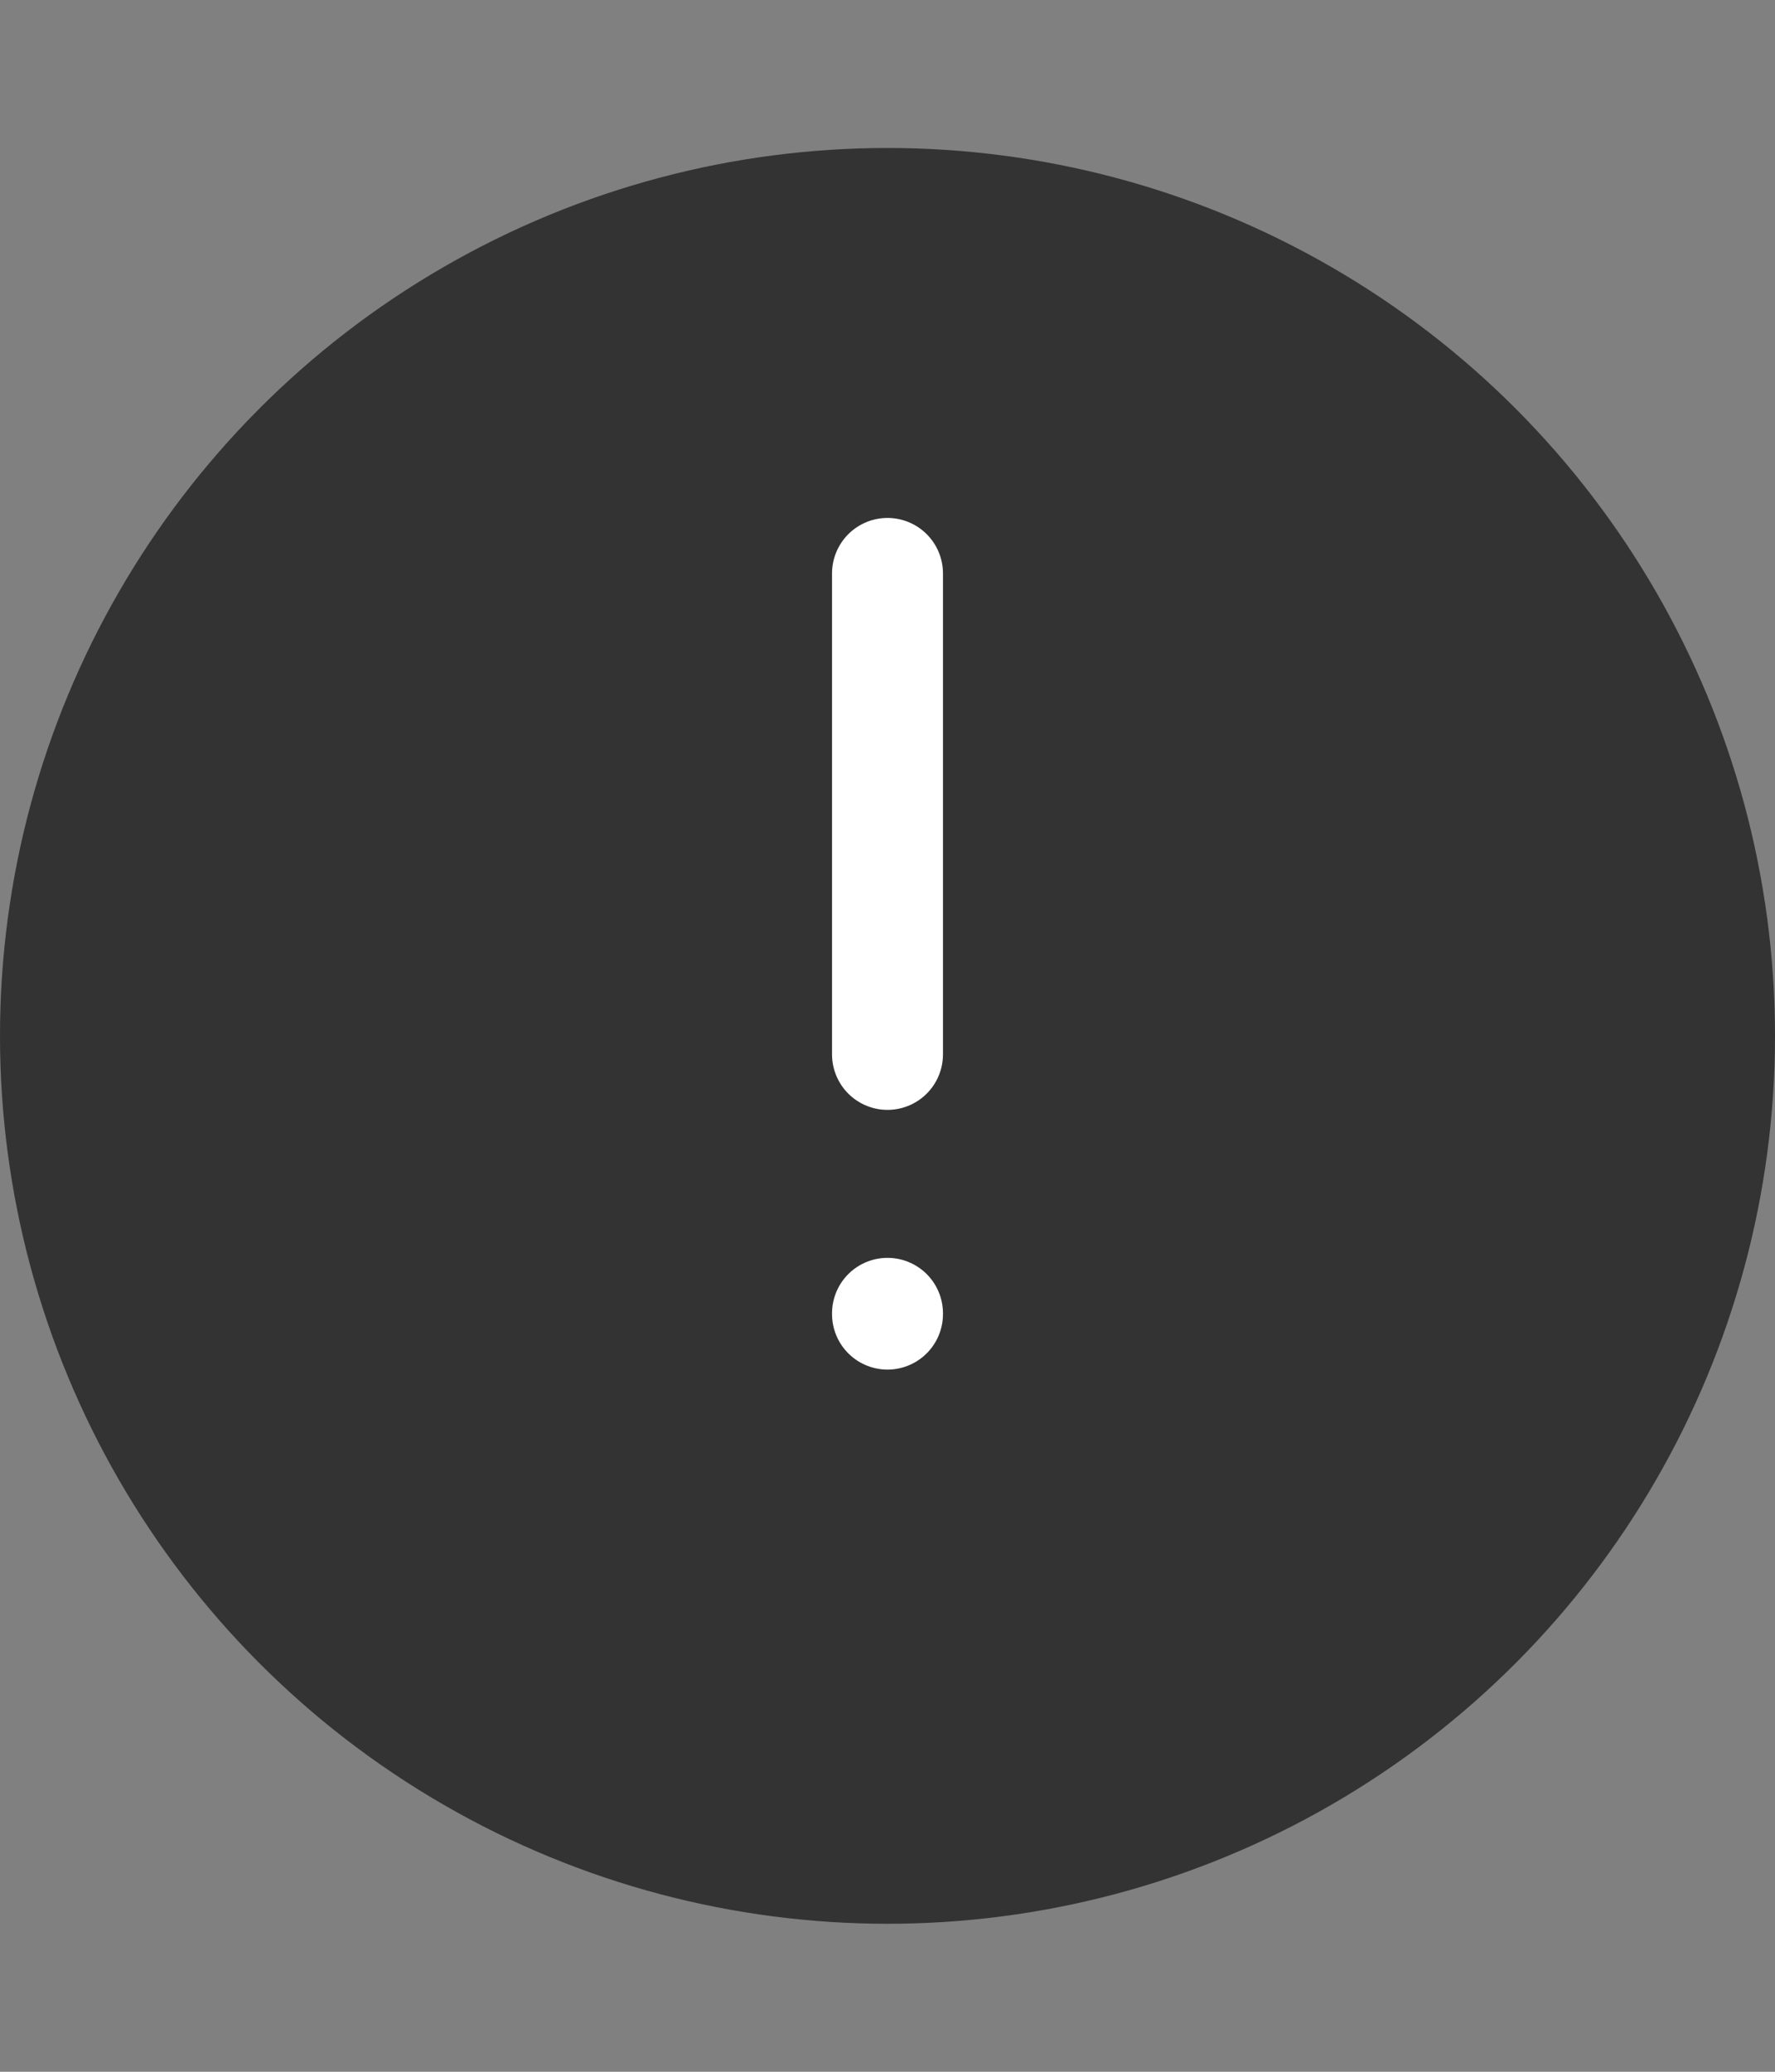<svg width="24" height="28" viewBox="0 0 24 28" fill="none" xmlns="http://www.w3.org/2000/svg">
<rect x="0" y="0" width="24" height="28" fill="#808080" stroke="none"/>
<circle cx="12" cy="14" r="12" fill="#333333"/>
<path d="M12 7.75L12 14.25M12 17.75V17.76" stroke="white" stroke-width="1.5" stroke-linecap="round"/>
</svg>
